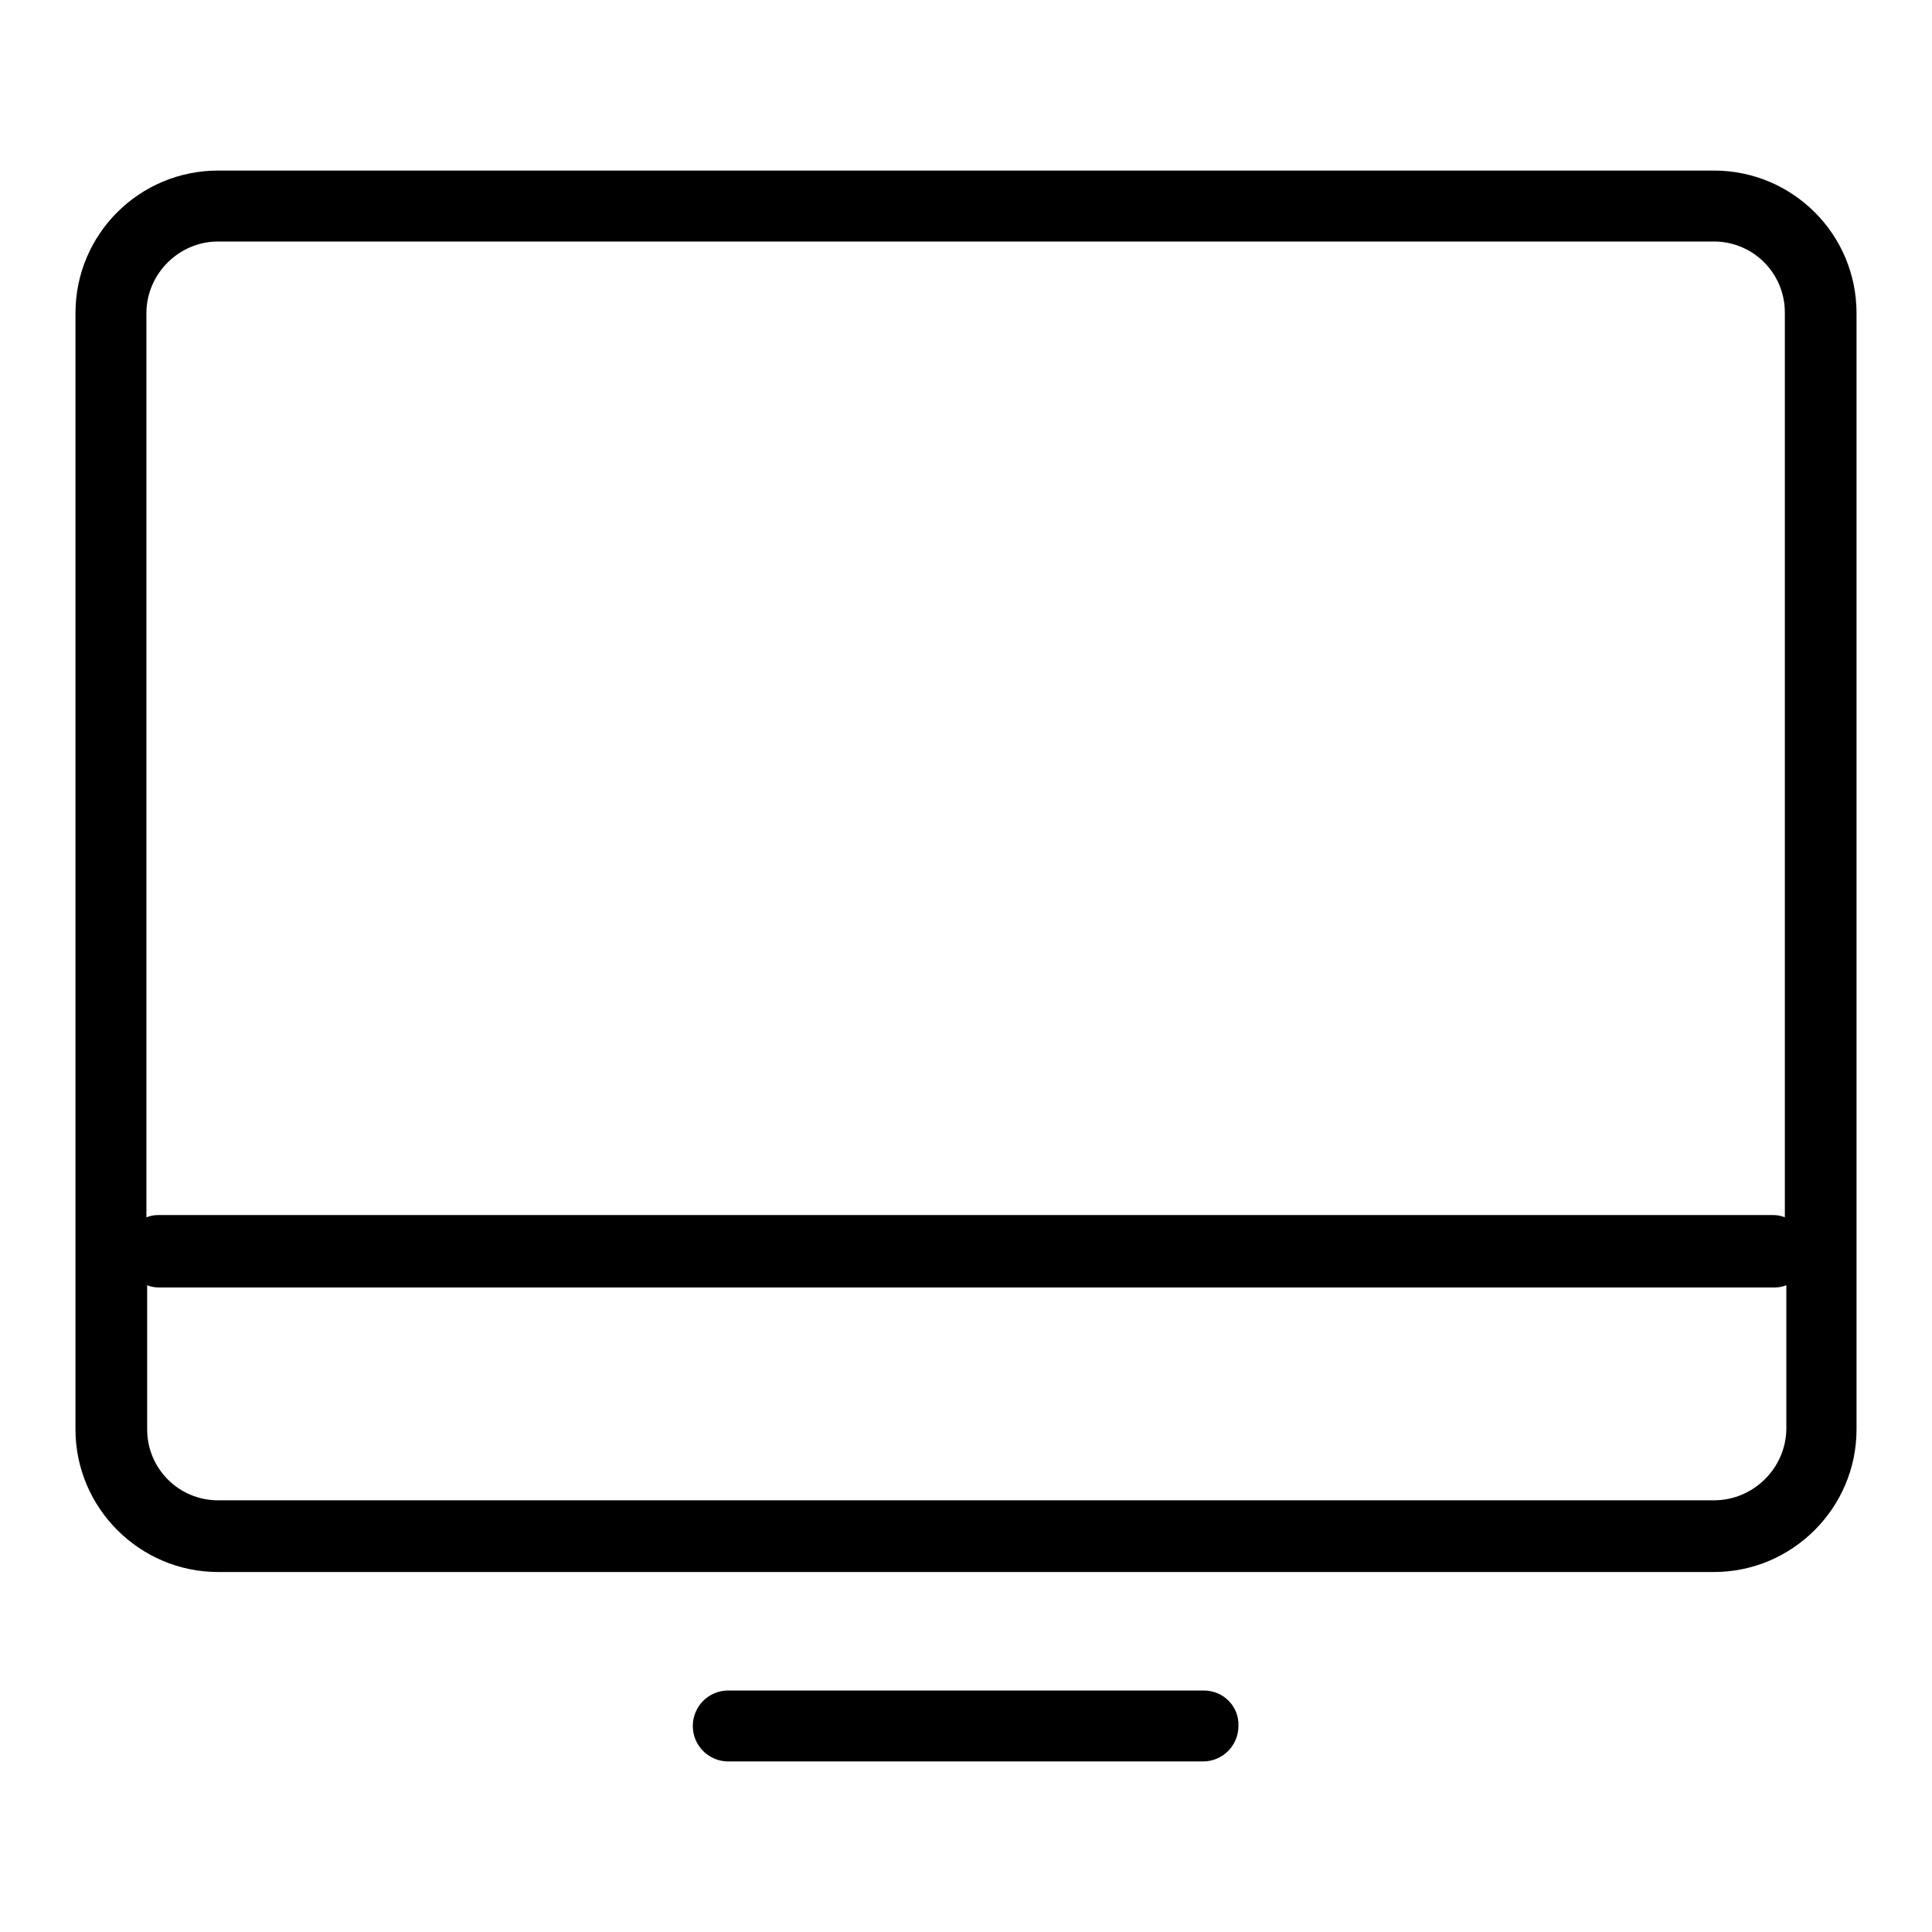 <?xml version="1.0" encoding="utf-8"?>
<!-- Svg Vector Icons : http://www.onlinewebfonts.com/icon -->
<!DOCTYPE svg PUBLIC "-//W3C//DTD SVG 1.1//EN" "http://www.w3.org/Graphics/SVG/1.1/DTD/svg11.dtd">
<svg version="1.1" xmlns="http://www.w3.org/2000/svg" xmlns:xlink="http://www.w3.org/1999/xlink" x="0px" y="0px" viewBox="0 0 256 256" enable-background="new 0 0 256 256" xml:space="preserve">
<g><g><path fill="#000000" d="M227.1,22.6H28.9C18.5,22.6,10,31,10,41.5v147.9c0,10.4,8.5,18.9,18.9,18.9h198.2c10.4,0,18.9-8.5,18.9-18.9V41.5C246,31,237.5,22.6,227.1,22.6z M28.9,32h198.2c5.2,0,9.4,4.2,9.4,9.4v119.9c-0.5-0.2-1-0.3-1.6-0.3H21c-0.6,0-1.1,0.1-1.6,0.3V41.5C19.4,36.3,23.7,32,28.9,32z M227.1,198.8H28.9c-5.2,0-9.4-4.2-9.4-9.4v-19.1c0.5,0.2,1,0.3,1.6,0.3h214c0.6,0,1.1-0.1,1.6-0.3v19.1C236.6,194.6,232.3,198.8,227.1,198.8z"/><path fill="#000000" d="M159.5,224H96.5c-2.6,0-4.7,2.1-4.7,4.7c0,2.6,2.1,4.7,4.7,4.7h62.9c2.6,0,4.7-2.1,4.7-4.7C164.2,226.1,162.1,224,159.5,224z"/></g></g>
</svg>